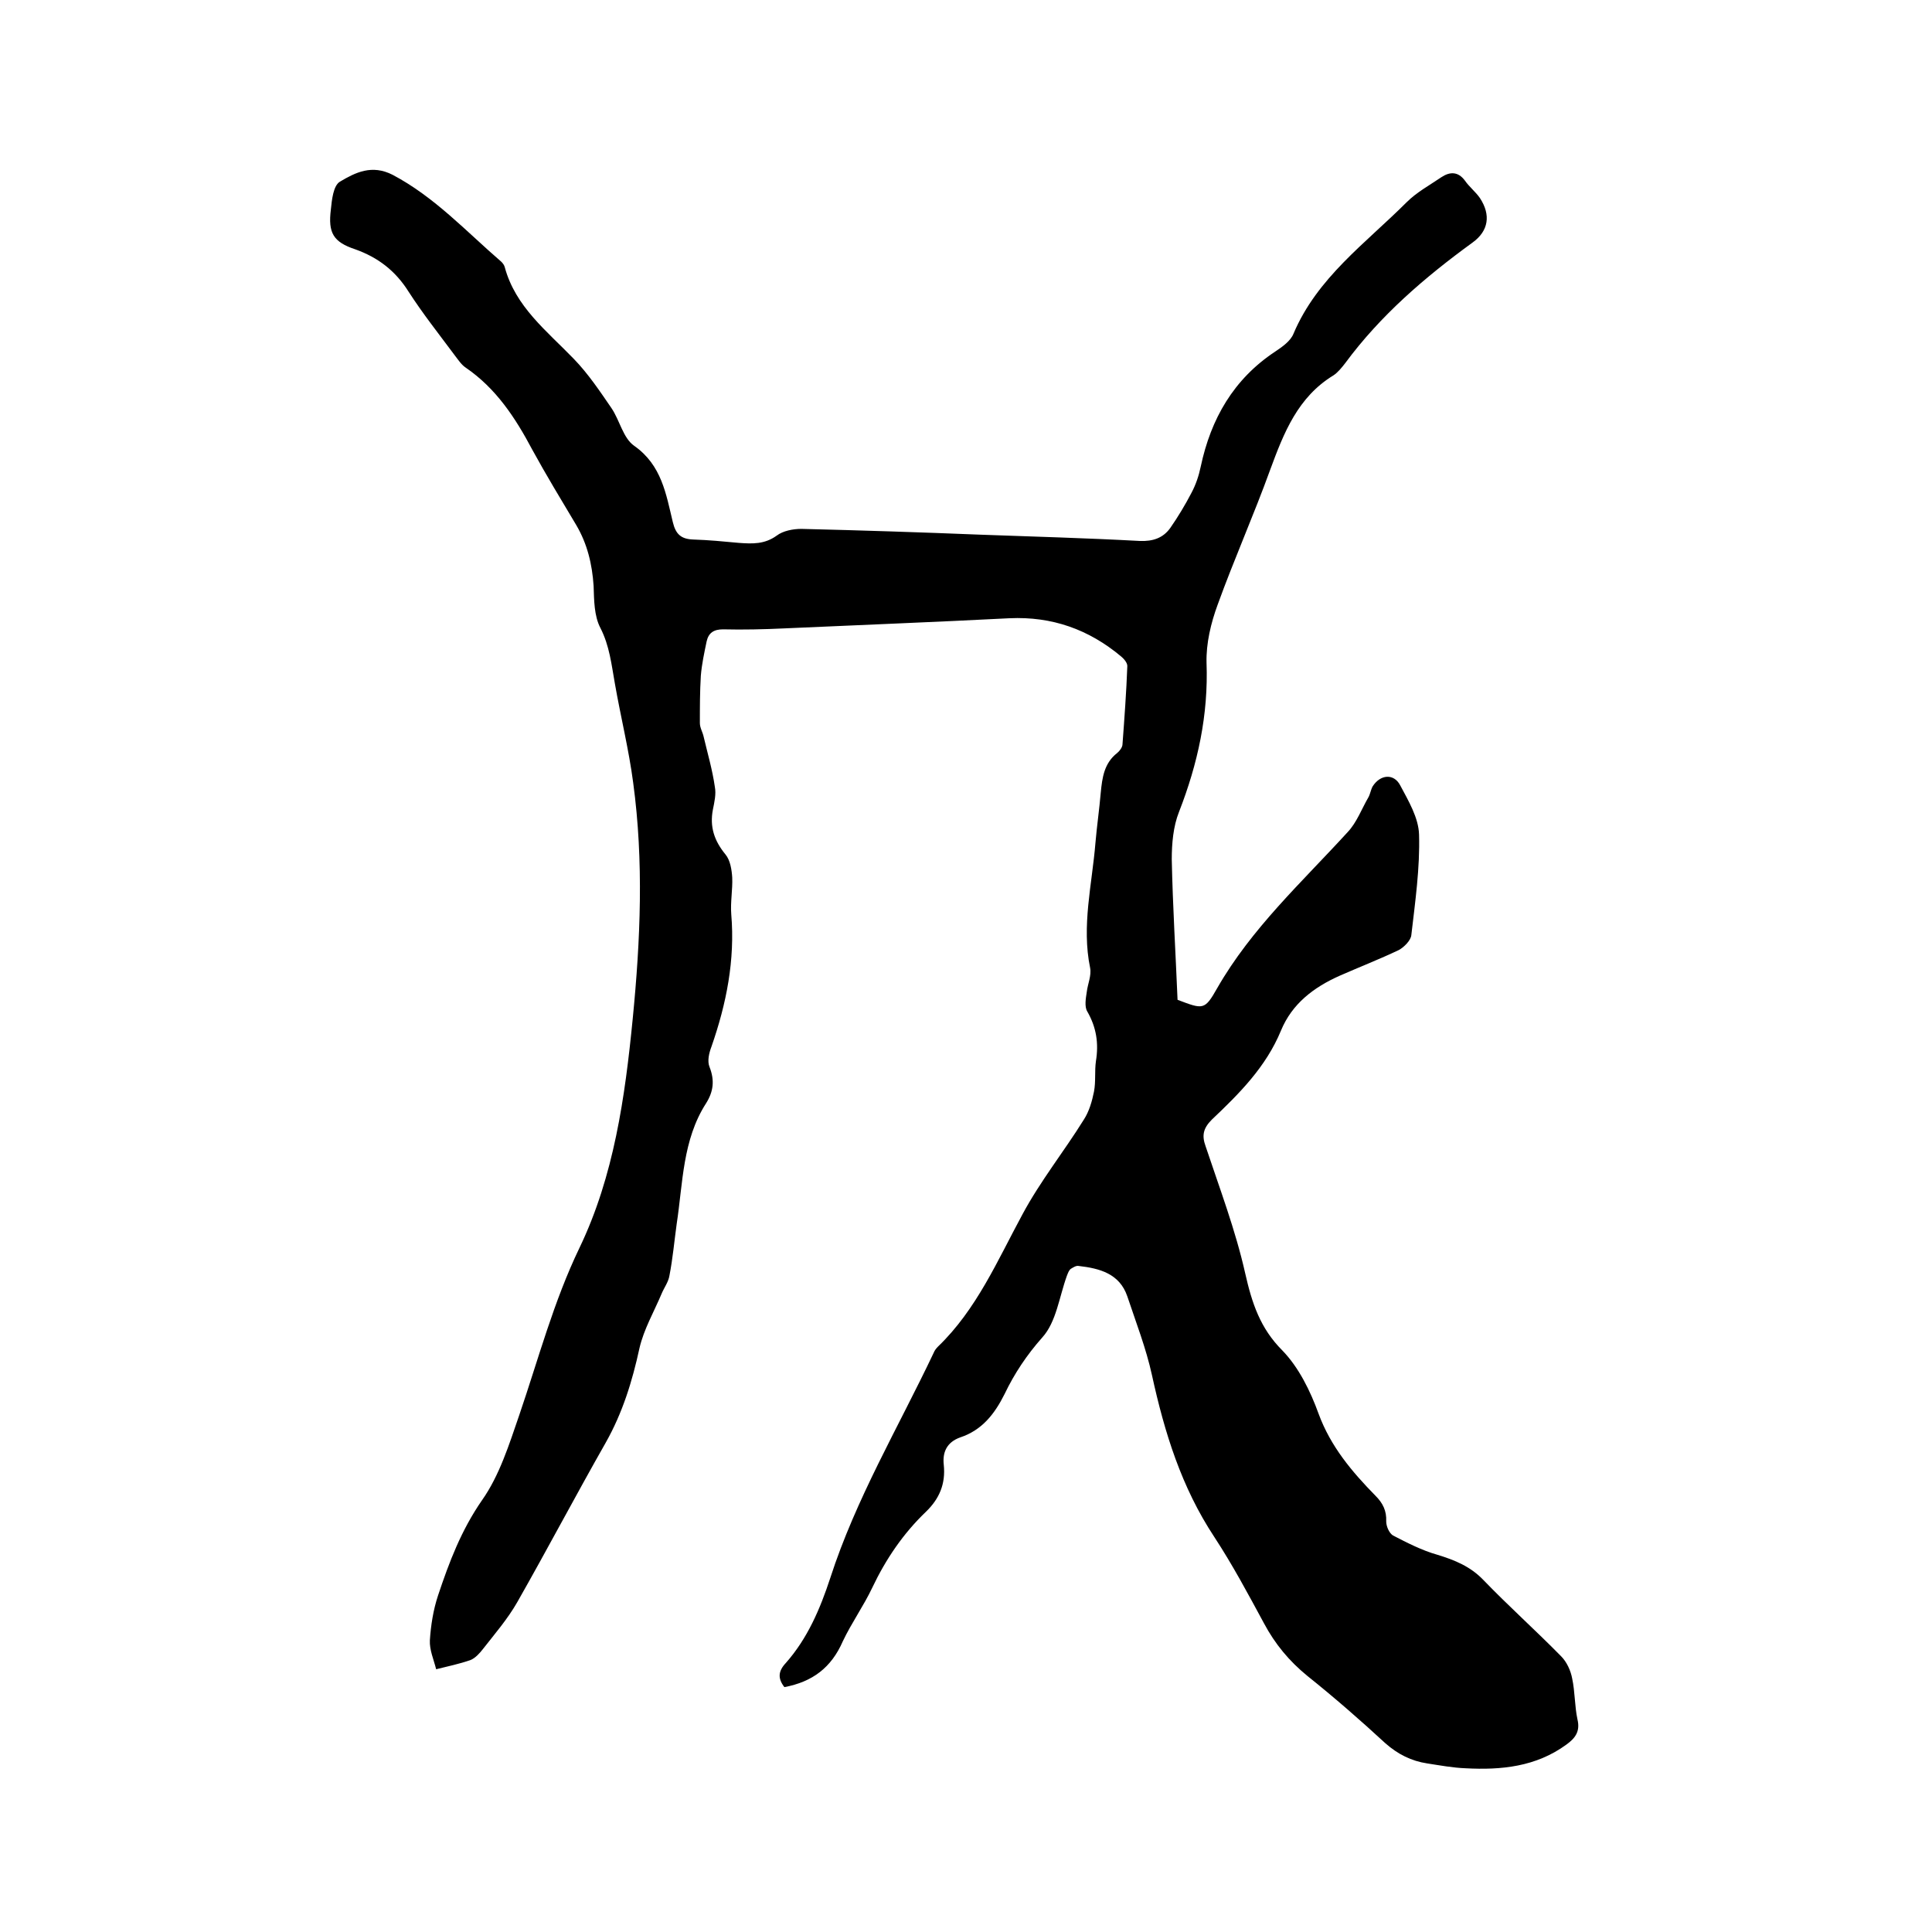 <svg enable-background="new 0 0 400 400" viewBox="0 0 400 400" xmlns="http://www.w3.org/2000/svg"><path d="m162.4 349.3c-1.4-1.8-1.3-3.3.3-5 4.5-5.1 7.1-11.2 9.2-17.6 5.3-16.4 14.1-31.2 21.4-46.6.2-.5.5-.9.9-1.3 8-7.7 12.3-17.8 17.5-27.4 3.7-6.9 8.6-13 12.7-19.6 1.1-1.7 1.7-3.8 2.1-5.8.4-2.1.1-4.2.4-6.3.6-3.7.1-7-1.8-10.3-.6-1-.3-2.7-.1-4 .2-1.7 1-3.4.7-5-1.8-8.7.4-17.3 1.1-25.9.3-3.5.8-6.9 1.1-10.4.3-3.1.7-6.1 3.4-8.2.5-.4 1.1-1.2 1.1-1.8.4-5.4.8-10.8 1-16.2 0-.7-.7-1.5-1.3-2-6.7-5.6-14.3-8.3-23.1-7.9-15.5.8-31.1 1.4-46.6 2.1-4.2.2-8.5.3-12.7.2-1.9 0-3 .7-3.4 2.5-.5 2.4-1 4.7-1.2 7.1-.2 3.3-.2 6.5-.2 9.8 0 1 .6 1.9.8 2.9.8 3.4 1.8 6.8 2.3 10.3.3 1.5-.1 3.2-.4 4.7-.7 3.6.3 6.5 2.6 9.3 1 1.2 1.3 3.2 1.4 4.8.1 2.5-.4 5.1-.2 7.6.8 9.5-1 18.5-4.1 27.4-.5 1.3-.9 3-.4 4.2 1.1 2.8.8 5.1-.7 7.5-4.9 7.6-4.8 16.5-6.1 25-.5 3.6-.8 7.1-1.5 10.7-.2 1.3-1.1 2.5-1.6 3.7-1.6 3.8-3.7 7.4-4.6 11.3-1.5 6.9-3.5 13.4-7 19.6-6.2 10.9-12.1 22.1-18.3 33-2 3.5-4.6 6.5-7.1 9.7-.7.9-1.6 1.9-2.6 2.3-2.3.8-4.7 1.3-7.1 1.9-.5-2-1.4-4-1.3-6 .2-3.1.7-6.3 1.7-9.3 2.3-6.9 4.8-13.5 9.1-19.7 3.6-5.1 5.6-11.5 7.7-17.6 4-11.7 7.1-23.5 12.5-34.7 7.1-14.8 9.4-31.1 11-47.4s2.3-32.5.1-48.8c-.9-6.9-2.6-13.7-3.8-20.6-.7-3.9-1.1-7.8-3-11.5-1.3-2.5-1.3-5.7-1.4-8.7-.3-4.5-1.3-8.7-3.6-12.6-3.1-5.2-6.2-10.3-9.1-15.6-3.5-6.6-7.5-12.7-13.8-17-.9-.6-1.6-1.7-2.3-2.6-3.2-4.3-6.6-8.6-9.5-13.1-2.7-4.3-6.3-7.1-11.1-8.8-4.5-1.5-5.6-3.4-5-8.2.2-2 .5-5 1.9-5.8 3.2-1.9 6.6-3.6 10.9-1.4 8.7 4.6 15.2 11.7 22.5 18 .3.3.6.7.7 1.1 2.2 8.2 8.7 13.2 14.3 19 3 3.1 5.4 6.7 7.8 10.2 1.7 2.5 2.4 6.2 4.7 7.8 5.7 4 6.6 10 8 15.8.6 2.5 1.7 3.5 4.2 3.6 3.2.1 6.3.4 9.5.7 2.8.2 5.3.3 7.8-1.5 1.3-1 3.4-1.4 5.1-1.4 12.4.3 24.7.7 37.1 1.2 11 .4 22 .7 33 1.3 2.7.1 4.8-.6 6.3-2.7 1.6-2.3 3.1-4.8 4.4-7.3.9-1.7 1.5-3.5 1.9-5.4 2.1-9.9 6.8-18.1 15.4-23.8 1.5-1 3.2-2.2 3.8-3.7 4.9-11.6 14.9-18.7 23.4-27.2 2.1-2.1 4.7-3.5 7.2-5.2 1.8-1.2 3.5-1.2 4.9.7.9 1.3 2.2 2.3 3.1 3.6 2.3 3.5 1.8 6.8-1.5 9.2-9.9 7.2-19.1 15.1-26.4 25-.7.9-1.5 1.9-2.4 2.5-7.4 4.5-10.3 11.9-13.1 19.5-3.4 9.4-7.5 18.6-10.9 28-1.4 3.8-2.4 8-2.3 12 .4 10.8-1.8 20.9-5.7 30.9-1.2 3-1.5 6.6-1.5 9.8.2 9.7.8 19.4 1.2 29.1 5.3 2 5.6 2.2 8.2-2.4 7.1-12.4 17.5-21.9 27-32.3 1.9-2 2.9-4.8 4.3-7.2.4-.7.5-1.6.9-2.3 1.6-2.5 4.4-2.7 5.7-.2 1.7 3.2 3.8 6.7 3.9 10.2.2 6.9-.8 13.9-1.6 20.8-.1 1.1-1.5 2.5-2.6 3.1-4 1.9-8.1 3.5-12.2 5.3-5.4 2.4-9.9 5.8-12.2 11.4-3.1 7.5-8.6 13-14.3 18.4-1.8 1.8-2.1 3.3-1.3 5.5 2.9 8.7 6.2 17.4 8.2 26.3 1.4 6.2 3.1 11.4 7.7 16 3.4 3.5 5.8 8.4 7.5 13.1 2.5 6.8 6.9 12 11.8 17 1.5 1.5 2.3 3.1 2.2 5.3 0 1 .6 2.4 1.4 2.9 2.9 1.5 6 3.1 9.2 4 3.6 1.1 6.8 2.4 9.5 5.2 5.2 5.4 10.8 10.4 16.1 15.8 1.2 1.2 2 3 2.3 4.6.6 2.8.5 5.7 1.1 8.5.6 2.5-.5 3.9-2.3 5.2-6.3 4.6-13.5 5.3-20.9 4.9-2.6-.1-5.3-.6-7.9-1-3.3-.5-6.1-1.9-8.7-4.2-5.2-4.8-10.6-9.5-16.1-13.9-3.8-3.1-6.7-6.6-9-10.9-3.3-6.1-6.5-12.1-10.3-17.9-6.8-10.3-10.3-21.6-12.9-33.5-1.2-5.5-3.3-10.9-5.1-16.3-1.6-4.7-5.7-5.8-10.1-6.3-.5-.1-1.1.3-1.6.6-.4.3-.6.9-.8 1.4-1.6 4.4-2.2 9.6-5.1 12.8-3.2 3.6-5.8 7.5-7.8 11.7-2.1 4.2-4.7 7.5-9.2 9-2.8 1-3.7 3.1-3.4 5.7.4 3.9-.9 7-3.7 9.7-4.7 4.5-8.3 9.8-11.1 15.7-1.8 3.8-4.3 7.3-6.1 11.1-2.4 5.5-6.3 8.4-12.1 9.5z"/></svg>